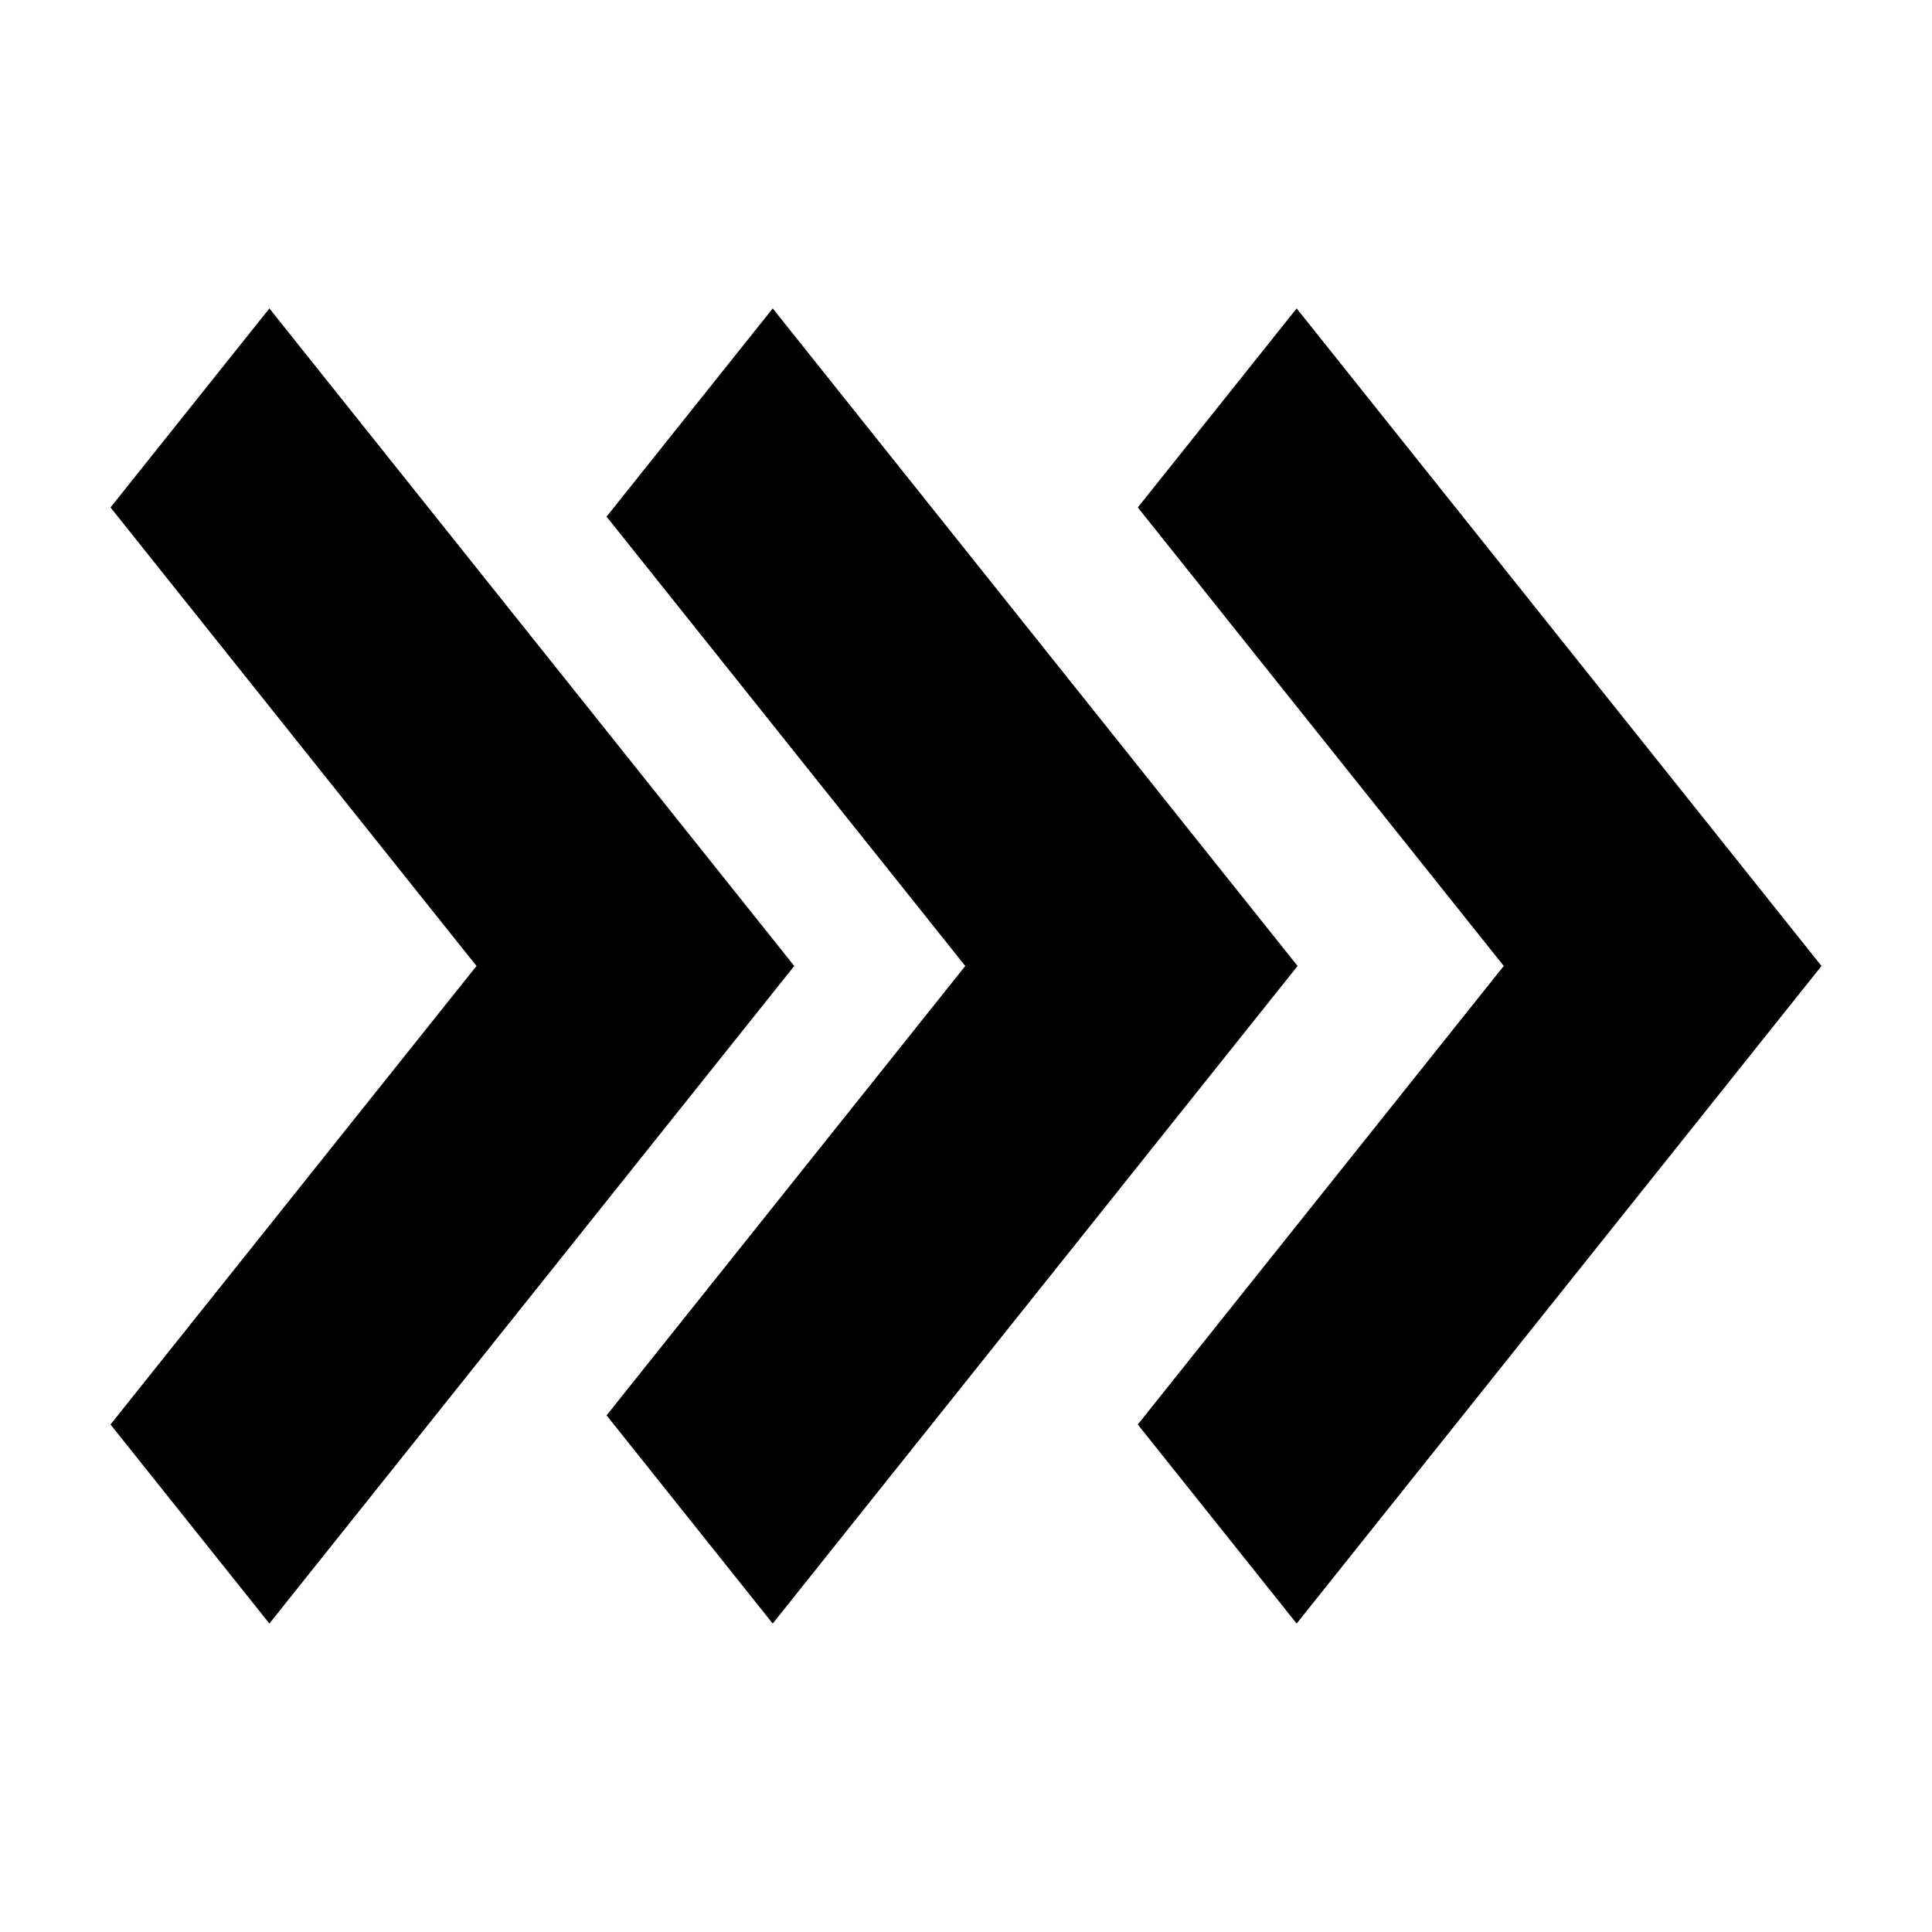 <?xml version="1.0" encoding="UTF-8"?>
<!-- The Best Svg Icon site in the world: iconSvg.co, Visit us! https://iconsvg.co -->
<svg fill="#000000" width="800px" height="800px" version="1.1" viewBox="144 144 512 512" xmlns="http://www.w3.org/2000/svg">
 <g fill-rule="evenodd">
  <path d="m445.53 278.48 42.098-52.746 139.09 174.26-139.09 174.26-42.102-52.746 96.988-121.52-96.988-121.52z"/>
  <path d="m304.75 280.91 44.031-55.172 139.09 174.26-139.09 174.26-44.031-55.172 95.055-119.09z"/>
  <path d="m173.29 278.48 42.102-52.746 139.09 174.26-139.09 174.26-42.102-52.75 96.984-121.51z"/>
 </g>
</svg>